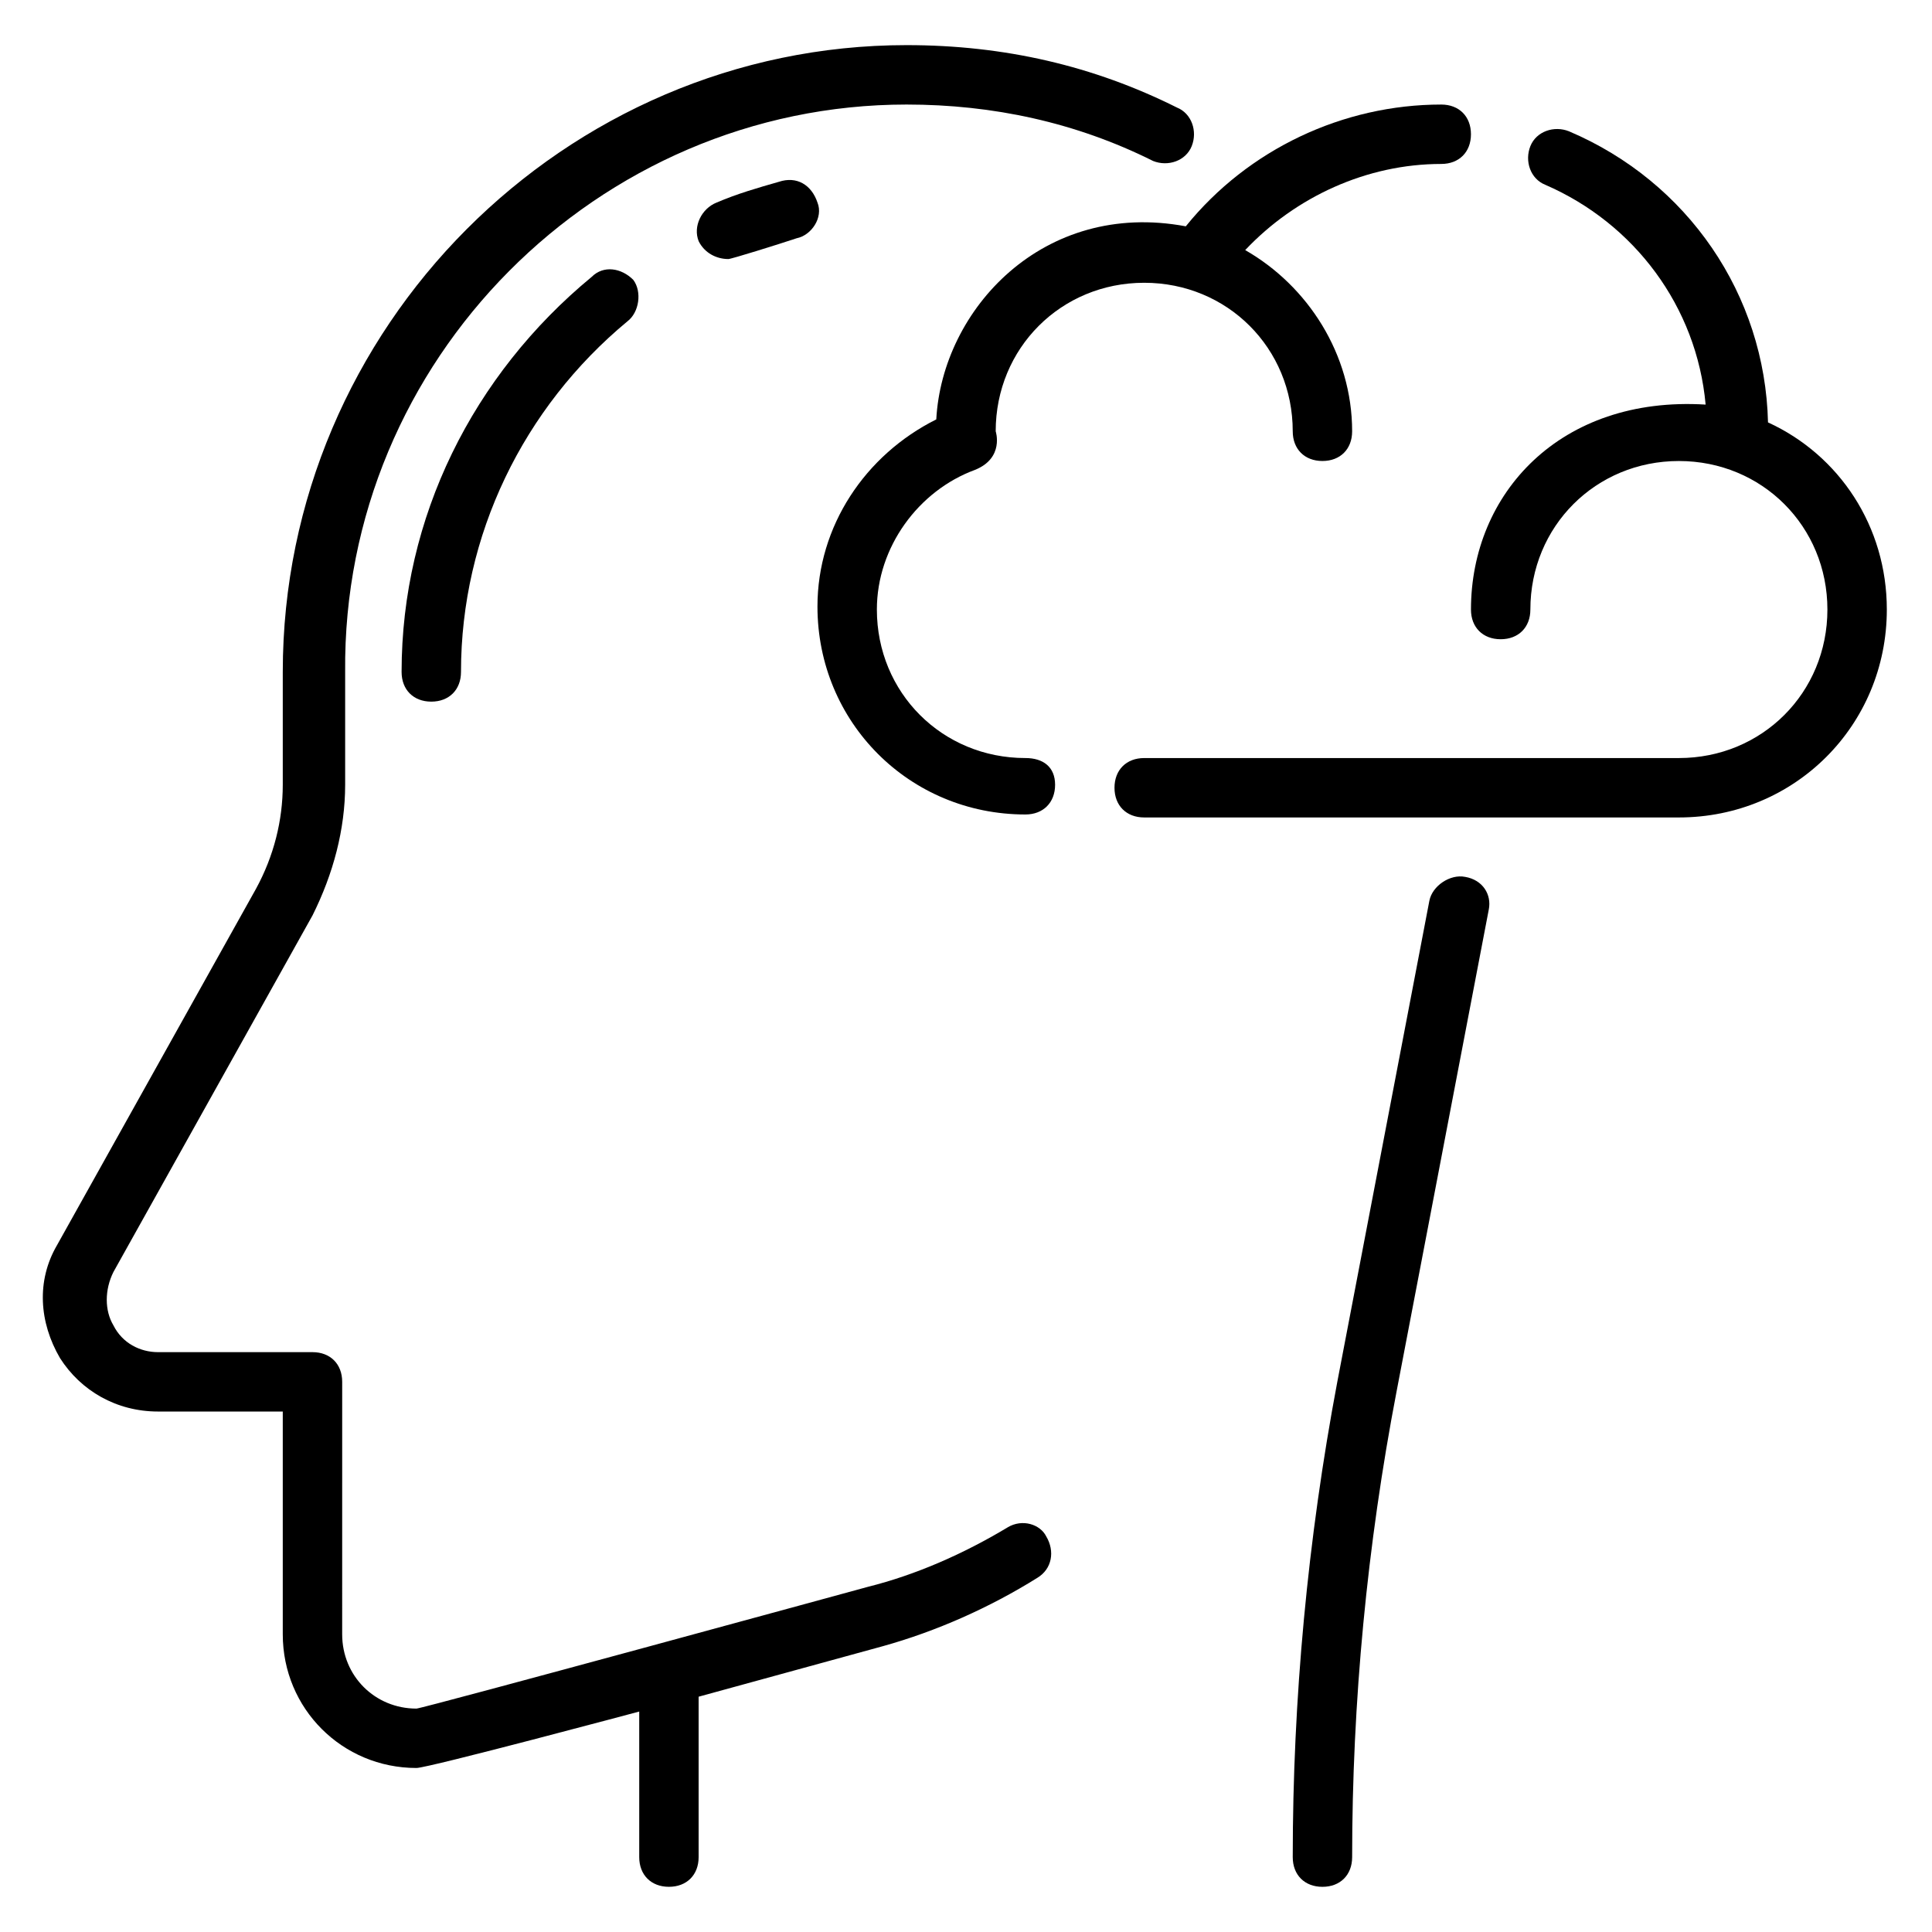 <svg xmlns="http://www.w3.org/2000/svg" fill="#000000" width="800px" height="800px" version="1.1" viewBox="144 144 512 512">
 <g>
  <path d="m532.25 376.38c-3.938-0.789-8.66 2.363-9.445 6.297l-24.406 127.53c-7.871 41.723-11.809 84.23-11.809 125.95 0 4.723 3.148 7.871 7.871 7.871 4.723 0 7.871-3.148 7.871-7.871 0-40.934 3.938-82.656 11.809-123.59l24.402-127.53c0.789-3.938-1.57-7.875-6.293-8.66z"/>
  <path d="m411.02 548.78c-11.809 7.086-24.402 12.594-37 15.742 0 0-118.08 32.273-119.66 32.273-11.02 0-19.68-8.66-19.68-19.68l0.004-66.91c0-4.723-3.148-7.871-7.871-7.871h-40.938c-4.723 0-9.445-2.363-11.809-7.086-2.363-3.938-2.363-9.445 0-14.168l52.742-94.465c5.512-11.02 8.66-22.828 8.66-34.637v-29.914c-0.785-82.656 66.914-150.36 148.78-150.36 22.828 0 44.871 4.723 65.336 14.957 3.938 1.574 8.66 0 10.234-3.938s0-8.66-3.938-10.234c-22.039-11.02-45.656-16.531-71.633-16.531-90.527 0-165.31 74.785-165.31 166.1v29.914c0 9.445-2.363 18.895-7.086 27.551l-52.742 94.465c-5.512 9.445-4.723 20.469 0.789 29.914 5.512 8.66 14.957 14.168 25.977 14.168h33.062v59.039c0 19.68 15.742 35.426 35.426 35.426 3.148 0 59.039-14.957 59.039-14.957v38.574c0 4.723 3.148 7.871 7.871 7.871s7.871-3.148 7.871-7.871v-42.508l48.805-13.383c14.168-3.938 28.34-10.234 40.934-18.105 3.938-2.363 4.723-7.086 2.363-11.02-1.57-3.152-6.293-4.727-10.23-2.363z"/>
  <path d="m350.41 192.18c-5.512 1.574-11.02 3.148-16.531 5.512-3.938 1.574-6.297 6.297-4.723 10.234 1.574 3.148 4.723 4.723 7.871 4.723 0.789 0 13.383-3.938 18.105-5.512 3.938-0.789 7.086-5.512 5.512-9.445-1.578-4.723-5.512-7.086-10.234-5.512z"/>
  <path d="m300.81 217.37c-31.488 25.977-50.383 63.762-50.383 104.7 0 4.723 3.148 7.871 7.871 7.871 4.723 0 7.871-3.148 7.871-7.871 0-36.211 16.531-70.062 44.082-92.891 3.148-2.363 3.938-7.871 1.574-11.02-3.144-3.148-7.867-3.938-11.016-0.789z"/>
  <path d="m415.74 344.89c-22.043 0-39.359-17.32-39.359-39.359 0-16.531 11.02-31.488 25.977-37 7.871-3.148 5.512-10.234 5.512-10.234 0-22.043 17.32-39.359 39.359-39.359 22.043 0 39.359 17.32 39.359 39.359 0 4.723 3.148 7.871 7.871 7.871 4.723 0 7.871-3.148 7.871-7.871 0-20.469-11.809-38.574-28.34-48.02 13.387-14.168 32.277-22.828 51.957-22.828 4.723 0 7.871-3.148 7.871-7.871 0-4.723-3.148-7.871-7.871-7.871-25.977 0-51.168 11.809-67.699 32.273-37.785-7.086-64.551 22.043-66.125 51.168-18.895 9.445-31.488 28.34-31.488 49.594 0 30.699 24.402 55.105 55.105 55.105 4.723 0 7.871-3.148 7.871-7.871 0-4.723-3.148-7.086-7.871-7.086z"/>
  <path d="m612.54 255.94c-0.789-33.852-21.254-63.762-52.742-77.145-3.938-1.574-8.66 0-10.234 3.938-1.574 3.938 0 8.66 3.938 10.234 23.617 10.234 40.148 32.273 42.508 58.254-38.574-2.367-62.188 23.609-62.188 54.312 0 4.723 3.148 7.871 7.871 7.871 4.723 0 7.871-3.148 7.871-7.871 0-22.043 17.32-39.359 39.359-39.359 22.043 0 39.359 17.32 39.359 39.359 0 22.043-17.32 39.359-39.359 39.359h-141.7c-4.723 0-7.871 3.148-7.871 7.871s3.148 7.871 7.871 7.871h141.7c30.699 0 55.105-24.402 55.105-55.105 0-22.039-12.594-40.93-31.488-49.59z"/>
 </g>
</svg>